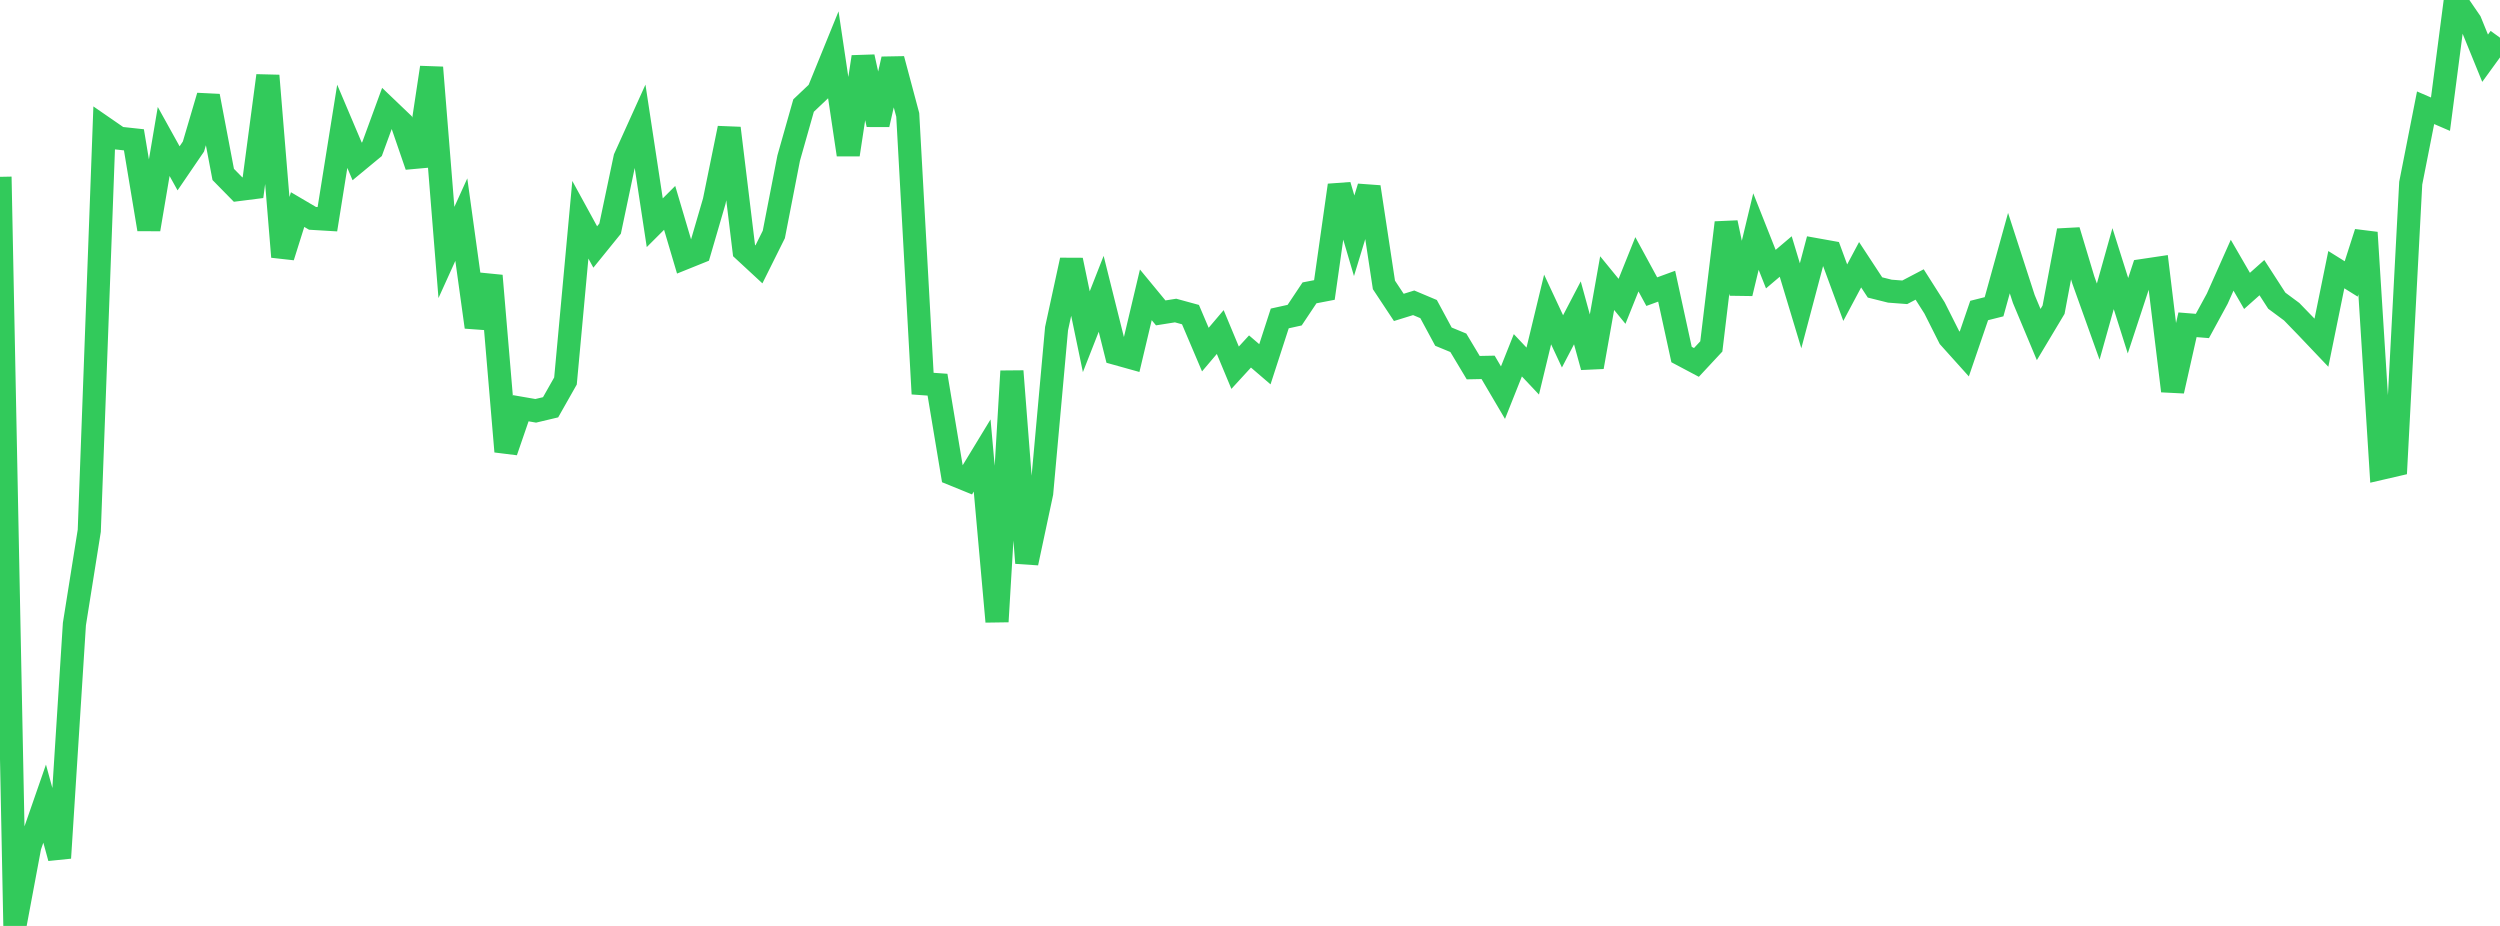 <?xml version="1.0" standalone="no"?>
<!DOCTYPE svg PUBLIC "-//W3C//DTD SVG 1.1//EN" "http://www.w3.org/Graphics/SVG/1.1/DTD/svg11.dtd">

<svg width="135" height="50" viewBox="0 0 135 50" preserveAspectRatio="none" 
  xmlns="http://www.w3.org/2000/svg"
  xmlns:xlink="http://www.w3.org/1999/xlink">


<polyline points="0.0, 9.549 0.804, 50.0 1.607, 45.711 2.411, 43.396 3.214, 46.329 4.018, 33.699 4.821, 28.659 5.625, 6.908 6.429, 7.463 7.232, 7.55 8.036, 12.383 8.839, 7.64 9.643, 9.09 10.446, 7.913 11.25, 5.186 12.054, 9.419 12.857, 10.237 13.661, 10.135 14.464, 4.086 15.268, 13.868 16.071, 11.317 16.875, 11.79 17.679, 11.838 18.482, 6.82 19.286, 8.717 20.089, 8.053 20.893, 5.857 21.696, 6.625 22.5, 8.964 23.304, 3.646 24.107, 13.634 24.911, 11.859 25.714, 17.662 26.518, 14.891 27.321, 24.381 28.125, 22.045 28.929, 22.184 29.732, 21.993 30.536, 20.573 31.339, 11.867 32.143, 13.337 32.946, 12.346 33.75, 8.529 34.554, 6.751 35.357, 12.028 36.161, 11.225 36.964, 13.936 37.768, 13.612 38.571, 10.861 39.375, 6.922 40.179, 13.533 40.982, 14.276 41.786, 12.661 42.589, 8.537 43.393, 5.7 44.196, 4.939 45.0, 2.963 45.804, 8.352 46.607, 3.073 47.411, 6.725 48.214, 3.192 49.018, 6.203 49.821, 20.716 50.625, 20.773 51.429, 25.593 52.232, 25.92 53.036, 24.597 53.839, 33.567 54.643, 20.043 55.446, 30.4 56.25, 26.628 57.054, 17.746 57.857, 14.047 58.661, 17.913 59.464, 15.866 60.268, 19.086 61.071, 19.31 61.875, 15.921 62.679, 16.896 63.482, 16.769 64.286, 16.989 65.089, 18.878 65.893, 17.93 66.696, 19.857 67.5, 18.98 68.304, 19.67 69.107, 17.196 69.911, 17.018 70.714, 15.814 71.518, 15.659 72.321, 10.005 73.125, 12.732 73.929, 10.097 74.732, 15.385 75.536, 16.6 76.339, 16.351 77.143, 16.69 77.946, 18.179 78.75, 18.511 79.554, 19.853 80.357, 19.837 81.161, 21.203 81.964, 19.185 82.768, 20.038 83.571, 16.712 84.375, 18.434 85.179, 16.894 85.982, 19.817 86.786, 15.289 87.589, 16.272 88.393, 14.271 89.196, 15.749 90.0, 15.455 90.804, 19.145 91.607, 19.571 92.411, 18.707 93.214, 12.025 94.018, 15.842 94.821, 12.504 95.625, 14.533 96.429, 13.851 97.232, 16.513 98.036, 13.477 98.839, 13.621 99.643, 15.804 100.446, 14.296 101.25, 15.522 102.054, 15.723 102.857, 15.784 103.661, 15.362 104.464, 16.627 105.268, 18.224 106.071, 19.117 106.875, 16.767 107.679, 16.565 108.482, 13.668 109.286, 16.148 110.089, 18.066 110.893, 16.723 111.696, 12.451 112.5, 15.121 113.304, 17.367 114.107, 14.506 114.911, 17.049 115.714, 14.607 116.518, 14.487 117.321, 21.112 118.125, 17.538 118.929, 17.603 119.732, 16.129 120.536, 14.322 121.339, 15.709 122.143, 14.993 122.946, 16.236 123.75, 16.832 124.554, 17.661 125.357, 18.506 126.161, 14.562 126.964, 15.063 127.768, 12.558 128.571, 25.291 129.375, 25.105 130.179, 9.892 130.982, 5.819 131.786, 6.166 132.589, 0.0 133.393, 1.174 134.196, 3.144 135.0, 2.036" fill="none" stroke="#32ca5b" stroke-width="1.25"/>

</svg>